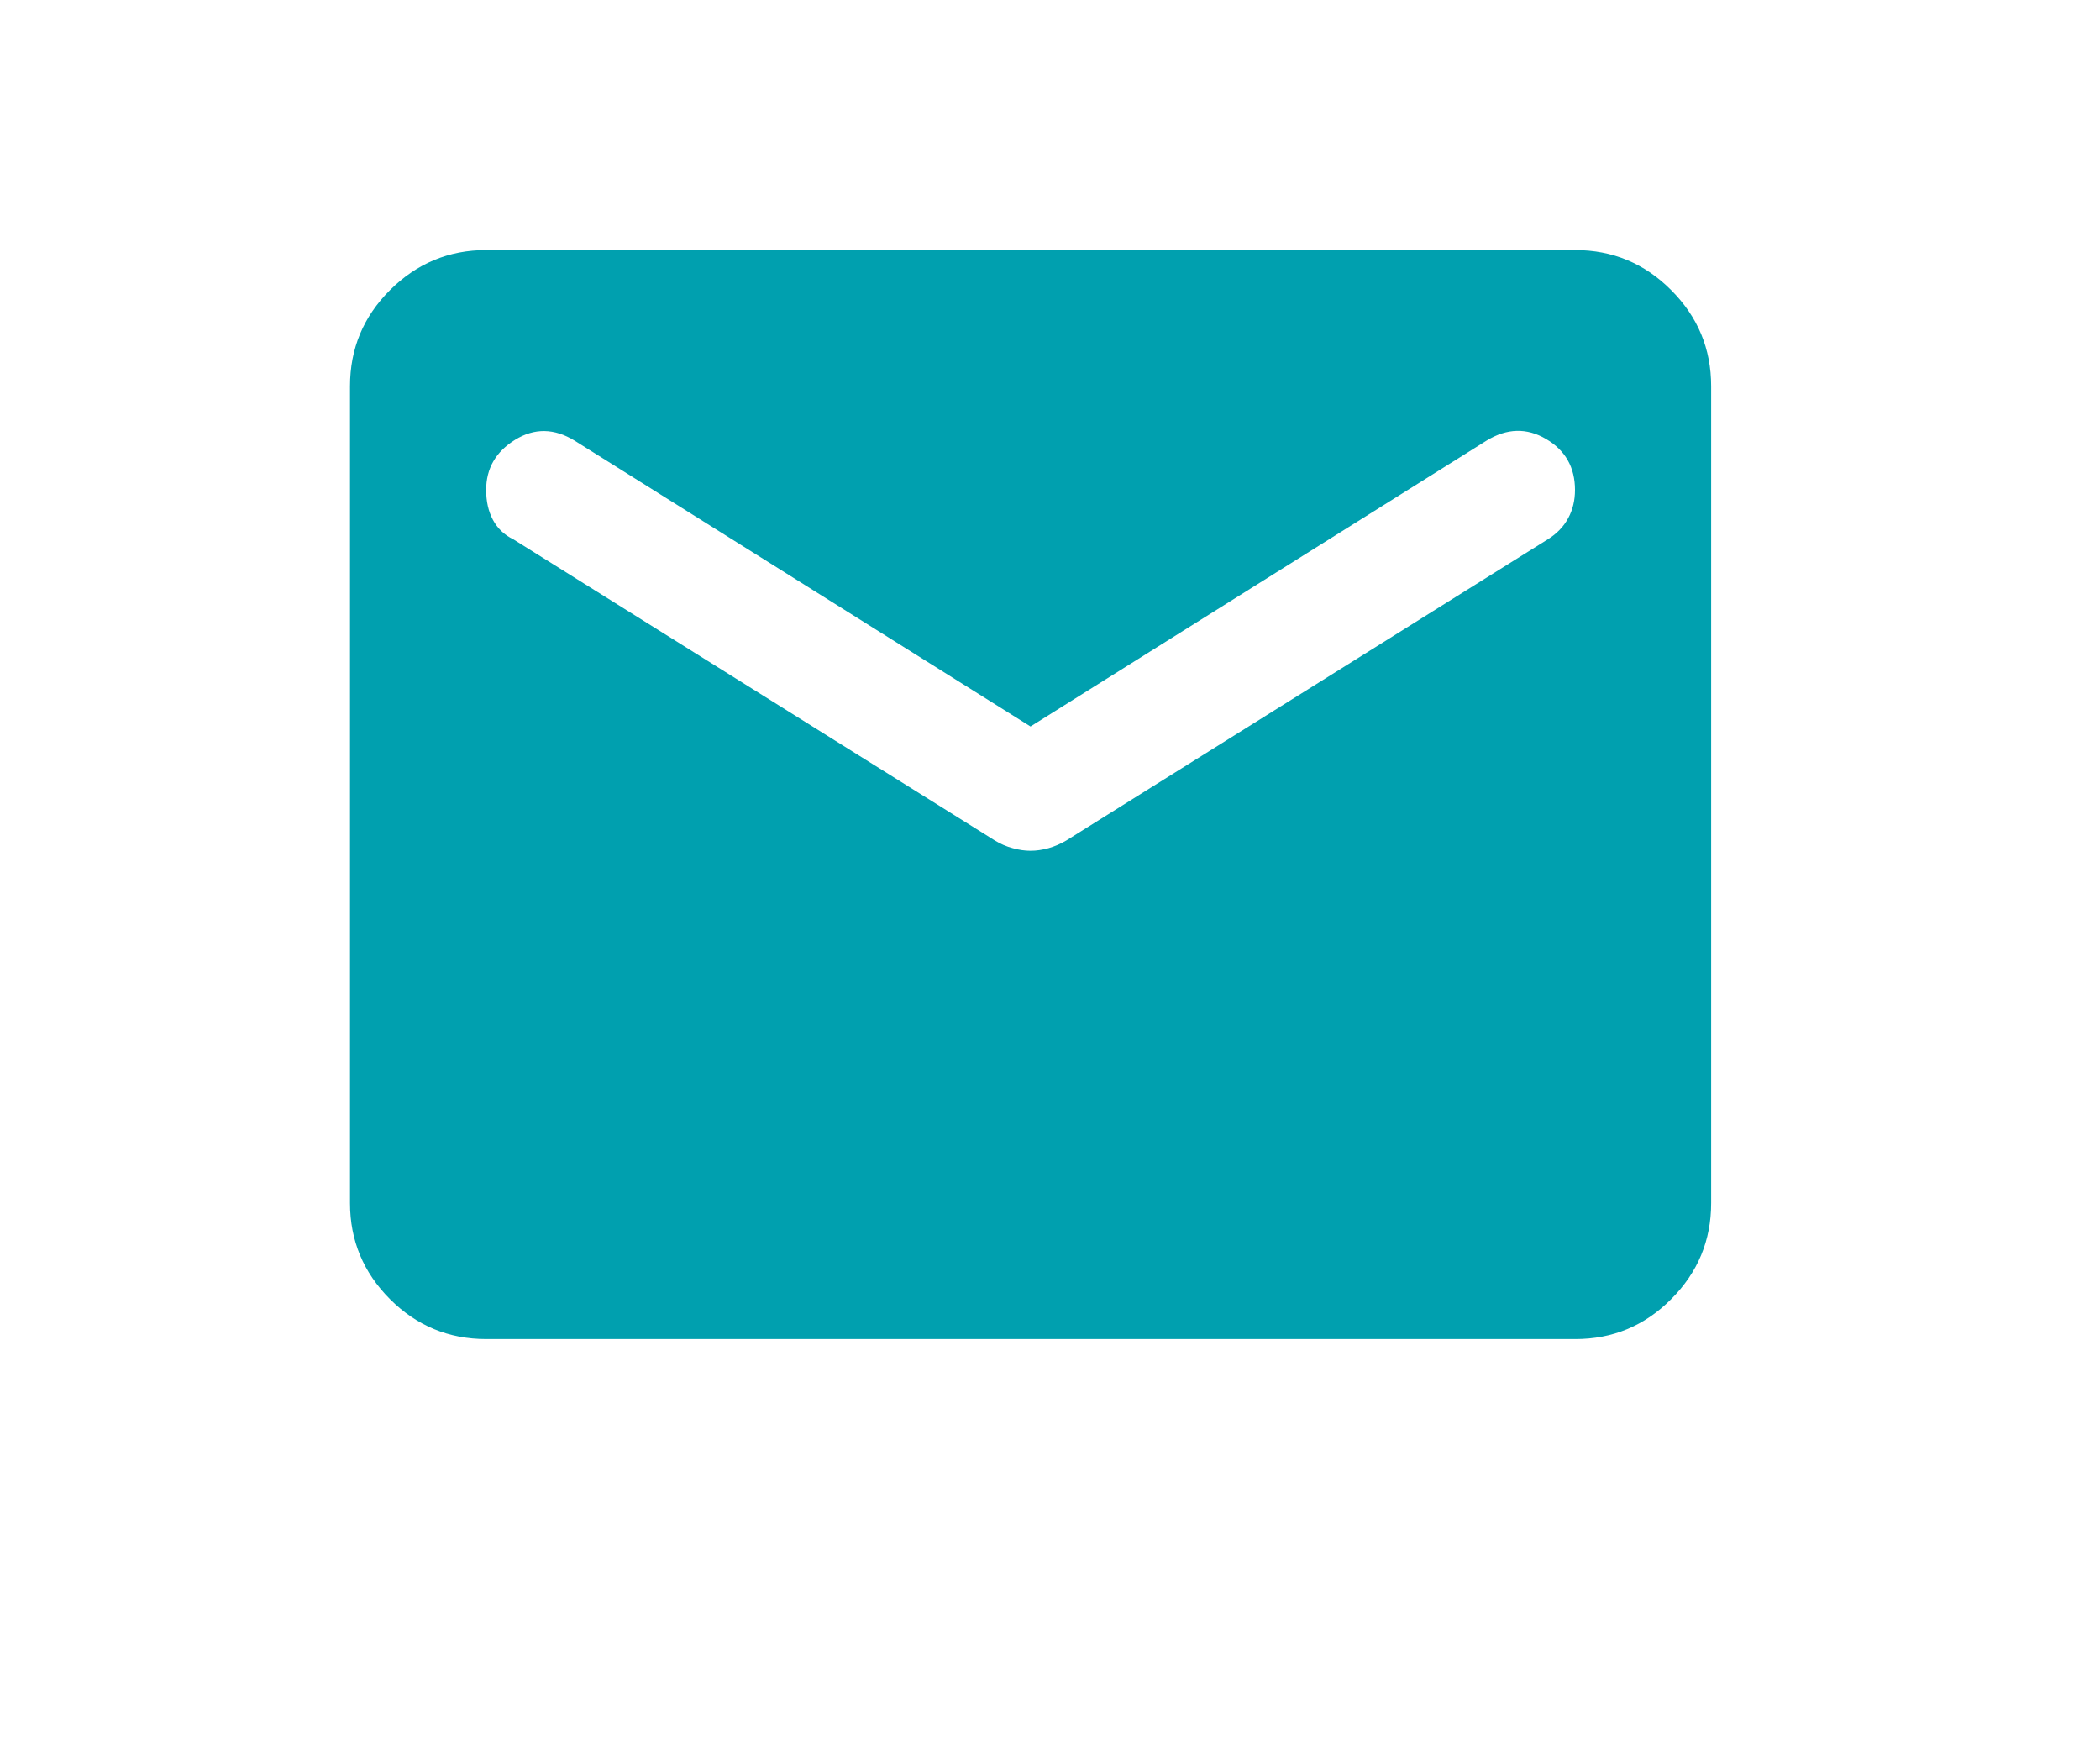 <svg width="18" height="15" viewBox="0 0 18 15" fill="none" xmlns="http://www.w3.org/2000/svg">
<path d="M4.167 11.476C3.846 11.476 3.571 11.362 3.343 11.134C3.115 10.906 3 10.631 3 10.31V3.31C3 2.989 3.114 2.714 3.343 2.486C3.572 2.258 3.846 2.143 4.167 2.143H13.5C13.821 2.143 14.096 2.257 14.324 2.486C14.553 2.715 14.667 2.989 14.667 3.31V10.31C14.667 10.631 14.553 10.905 14.324 11.134C14.096 11.363 13.821 11.477 13.5 11.476H4.167ZM8.833 7.291C8.882 7.291 8.933 7.284 8.987 7.269C9.04 7.254 9.091 7.232 9.14 7.203L13.267 4.622C13.344 4.574 13.403 4.513 13.442 4.44C13.481 4.368 13.5 4.287 13.5 4.199C13.5 4.005 13.417 3.859 13.252 3.762C13.087 3.665 12.917 3.669 12.742 3.776L8.833 6.226L4.925 3.776C4.75 3.669 4.58 3.667 4.415 3.769C4.249 3.872 4.167 4.015 4.167 4.199C4.167 4.297 4.186 4.382 4.225 4.455C4.264 4.528 4.322 4.584 4.4 4.622L8.527 7.203C8.576 7.233 8.627 7.255 8.681 7.269C8.734 7.284 8.785 7.291 8.833 7.291Z" fill="#00A0AF"/>
</svg>
